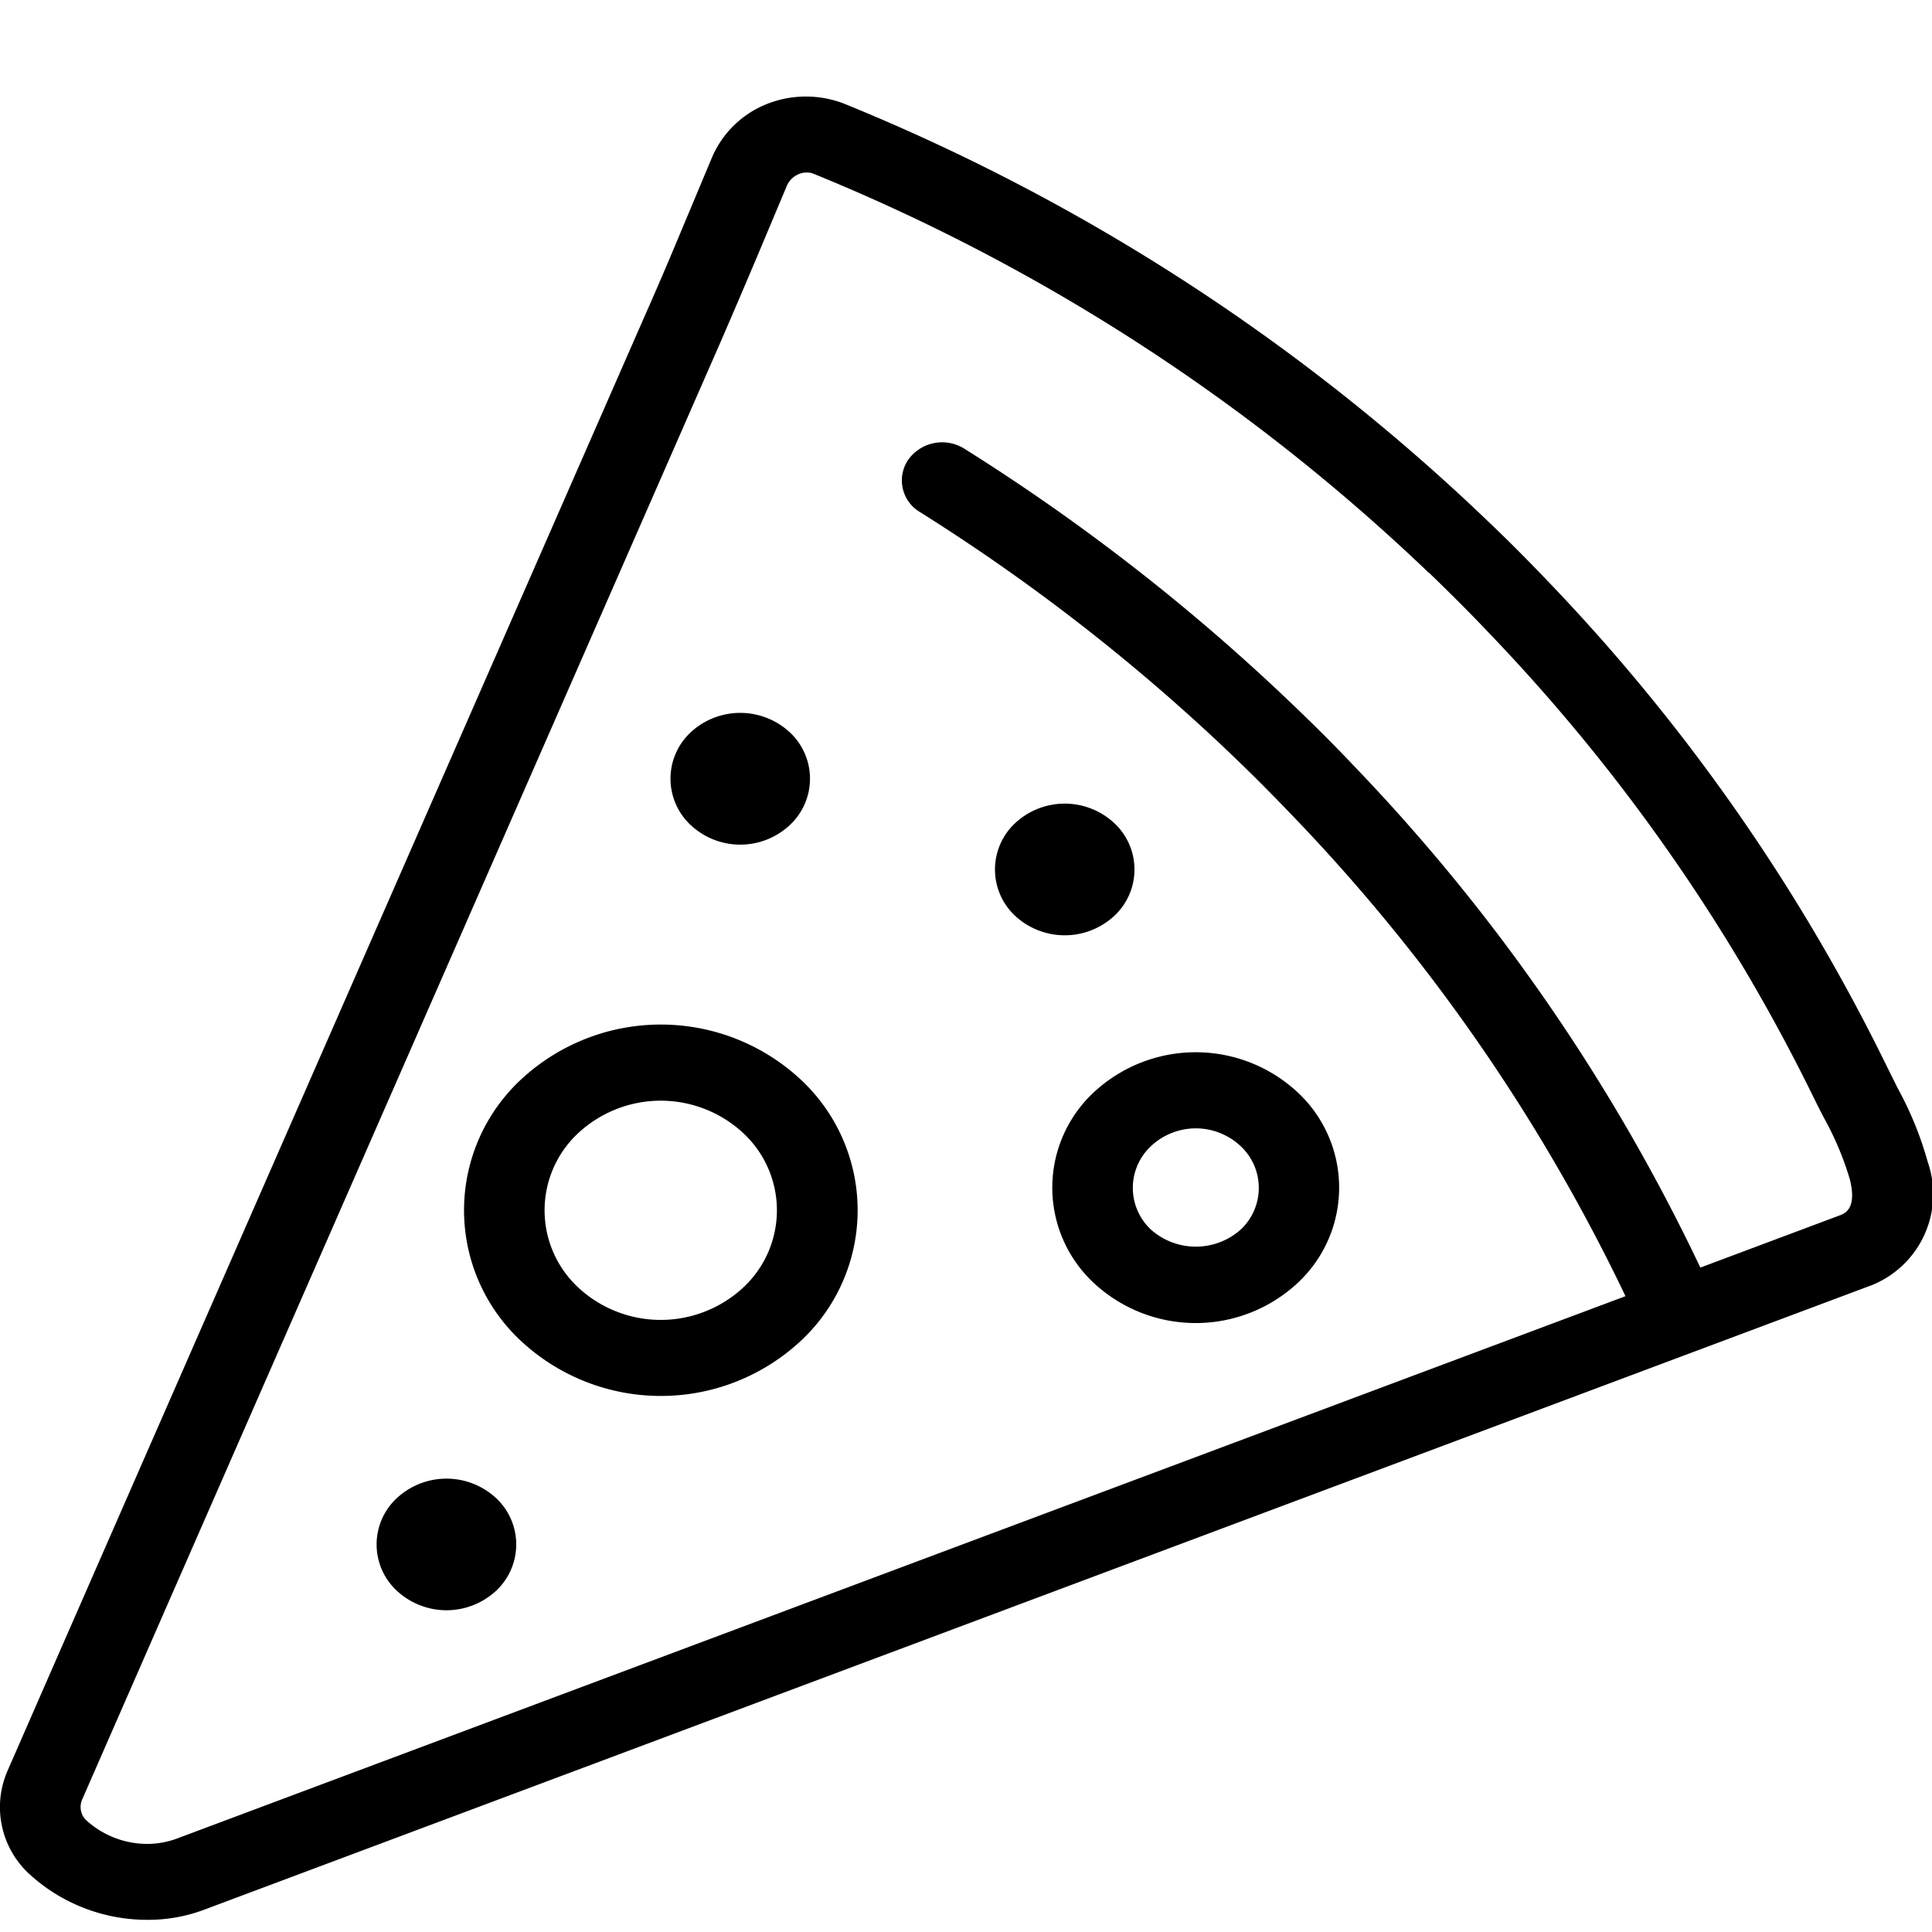 <svg xmlns="http://www.w3.org/2000/svg" xmlns:xlink="http://www.w3.org/1999/xlink" width="20" height="20" viewBox="0 0 20 20">
  <defs>
    <clipPath id="clip-path">
      <rect id="Retângulo_5" data-name="Retângulo 5" width="20" height="20" transform="translate(-228 102)" fill="red" opacity="0.33"/>
    </clipPath>
  </defs>
  <g id="icon-menu-6" transform="translate(228 -102)" clip-path="url(#clip-path)">
    <path id="União_2" data-name="União 2" d="M.295,18.392h0a.941.941,0,0,1-.213-1.07C.993,15.236,5.464,5.033,6.612,2.413l.068-.155c.133-.3.263-.606.39-.911l.3-.716A1.031,1.031,0,0,1,7.9.093,1.093,1.093,0,0,1,8.755.08,21.14,21.14,0,0,1,15.271,4.27l.163.155c.209.2.4.393.582.584a19.809,19.809,0,0,1,3.52,5.037l.094.189.01.021a3.587,3.587,0,0,1,.317.776,1.015,1.015,0,0,1-.578,1.271L2.138,18.76a1.652,1.652,0,0,1-.615.114A1.805,1.805,0,0,1,.295,18.392ZM8.261.806h0a.229.229,0,0,0-.115.116l-.3.714q-.194.46-.394.921C6.426,4.9,1.784,15.492.854,17.621a.193.193,0,0,0,.031.215.94.94,0,0,0,.638.252.886.886,0,0,0,.313-.057l14.991-5.613a18.966,18.966,0,0,0-3.445-4.972c-.177-.185-.359-.37-.559-.563l-.159-.152A20.285,20.285,0,0,0,9.522,4.3a.38.38,0,0,1-.117-.545.432.432,0,0,1,.578-.11,21.175,21.175,0,0,1,3.272,2.528l.165.157c.208.2.4.391.582.584a19.674,19.674,0,0,1,3.6,5.208l1.455-.545c.046-.02.167-.073.092-.37a3.154,3.154,0,0,0-.267-.634l-.019-.037-.016-.031-.032-.062-.035-.071A19.02,19.02,0,0,0,15.4,5.538c-.175-.185-.359-.368-.559-.563l-.016-.015-.031-.031-.005,0-.045-.044-.06-.057A20.277,20.277,0,0,0,8.425.8L8.4.791A.238.238,0,0,0,8.348.786.2.2,0,0,0,8.261.806ZM4.111,15.47a.653.653,0,0,1,0-.964.755.755,0,0,1,1.022,0,.656.656,0,0,1,0,.964.755.755,0,0,1-1.022,0ZM5.4,12.888a1.848,1.848,0,0,1,0-2.719,2.126,2.126,0,0,1,2.882,0,1.848,1.848,0,0,1,0,2.719,2.126,2.126,0,0,1-2.882,0Zm.59-2.162a1.091,1.091,0,0,0,0,1.606,1.255,1.255,0,0,0,1.7,0,1.091,1.091,0,0,0,0-1.606,1.255,1.255,0,0,0-1.7,0ZM17.546,13a.008.008,0,0,1-.006,0Zm-6.218-.714a1.348,1.348,0,0,1,0-1.983,1.549,1.549,0,0,1,2.1,0,1.348,1.348,0,0,1,0,1.983,1.549,1.549,0,0,1-2.1,0Zm.59-1.424a.591.591,0,0,0,0,.87.7.7,0,0,0,.922,0,.591.591,0,0,0,0-.87.677.677,0,0,0-.922,0ZM10.511,8.483a.656.656,0,0,1,0-.964.753.753,0,0,1,1.022,0,.656.656,0,0,1,0,.964.755.755,0,0,1-1.022,0Zm-3.359-.94a.656.656,0,0,1,0-.964.755.755,0,0,1,1.022,0,.656.656,0,0,1,0,.964.751.751,0,0,1-1.022,0Z" transform="translate(-228 103)"/>
  </g>
</svg>
